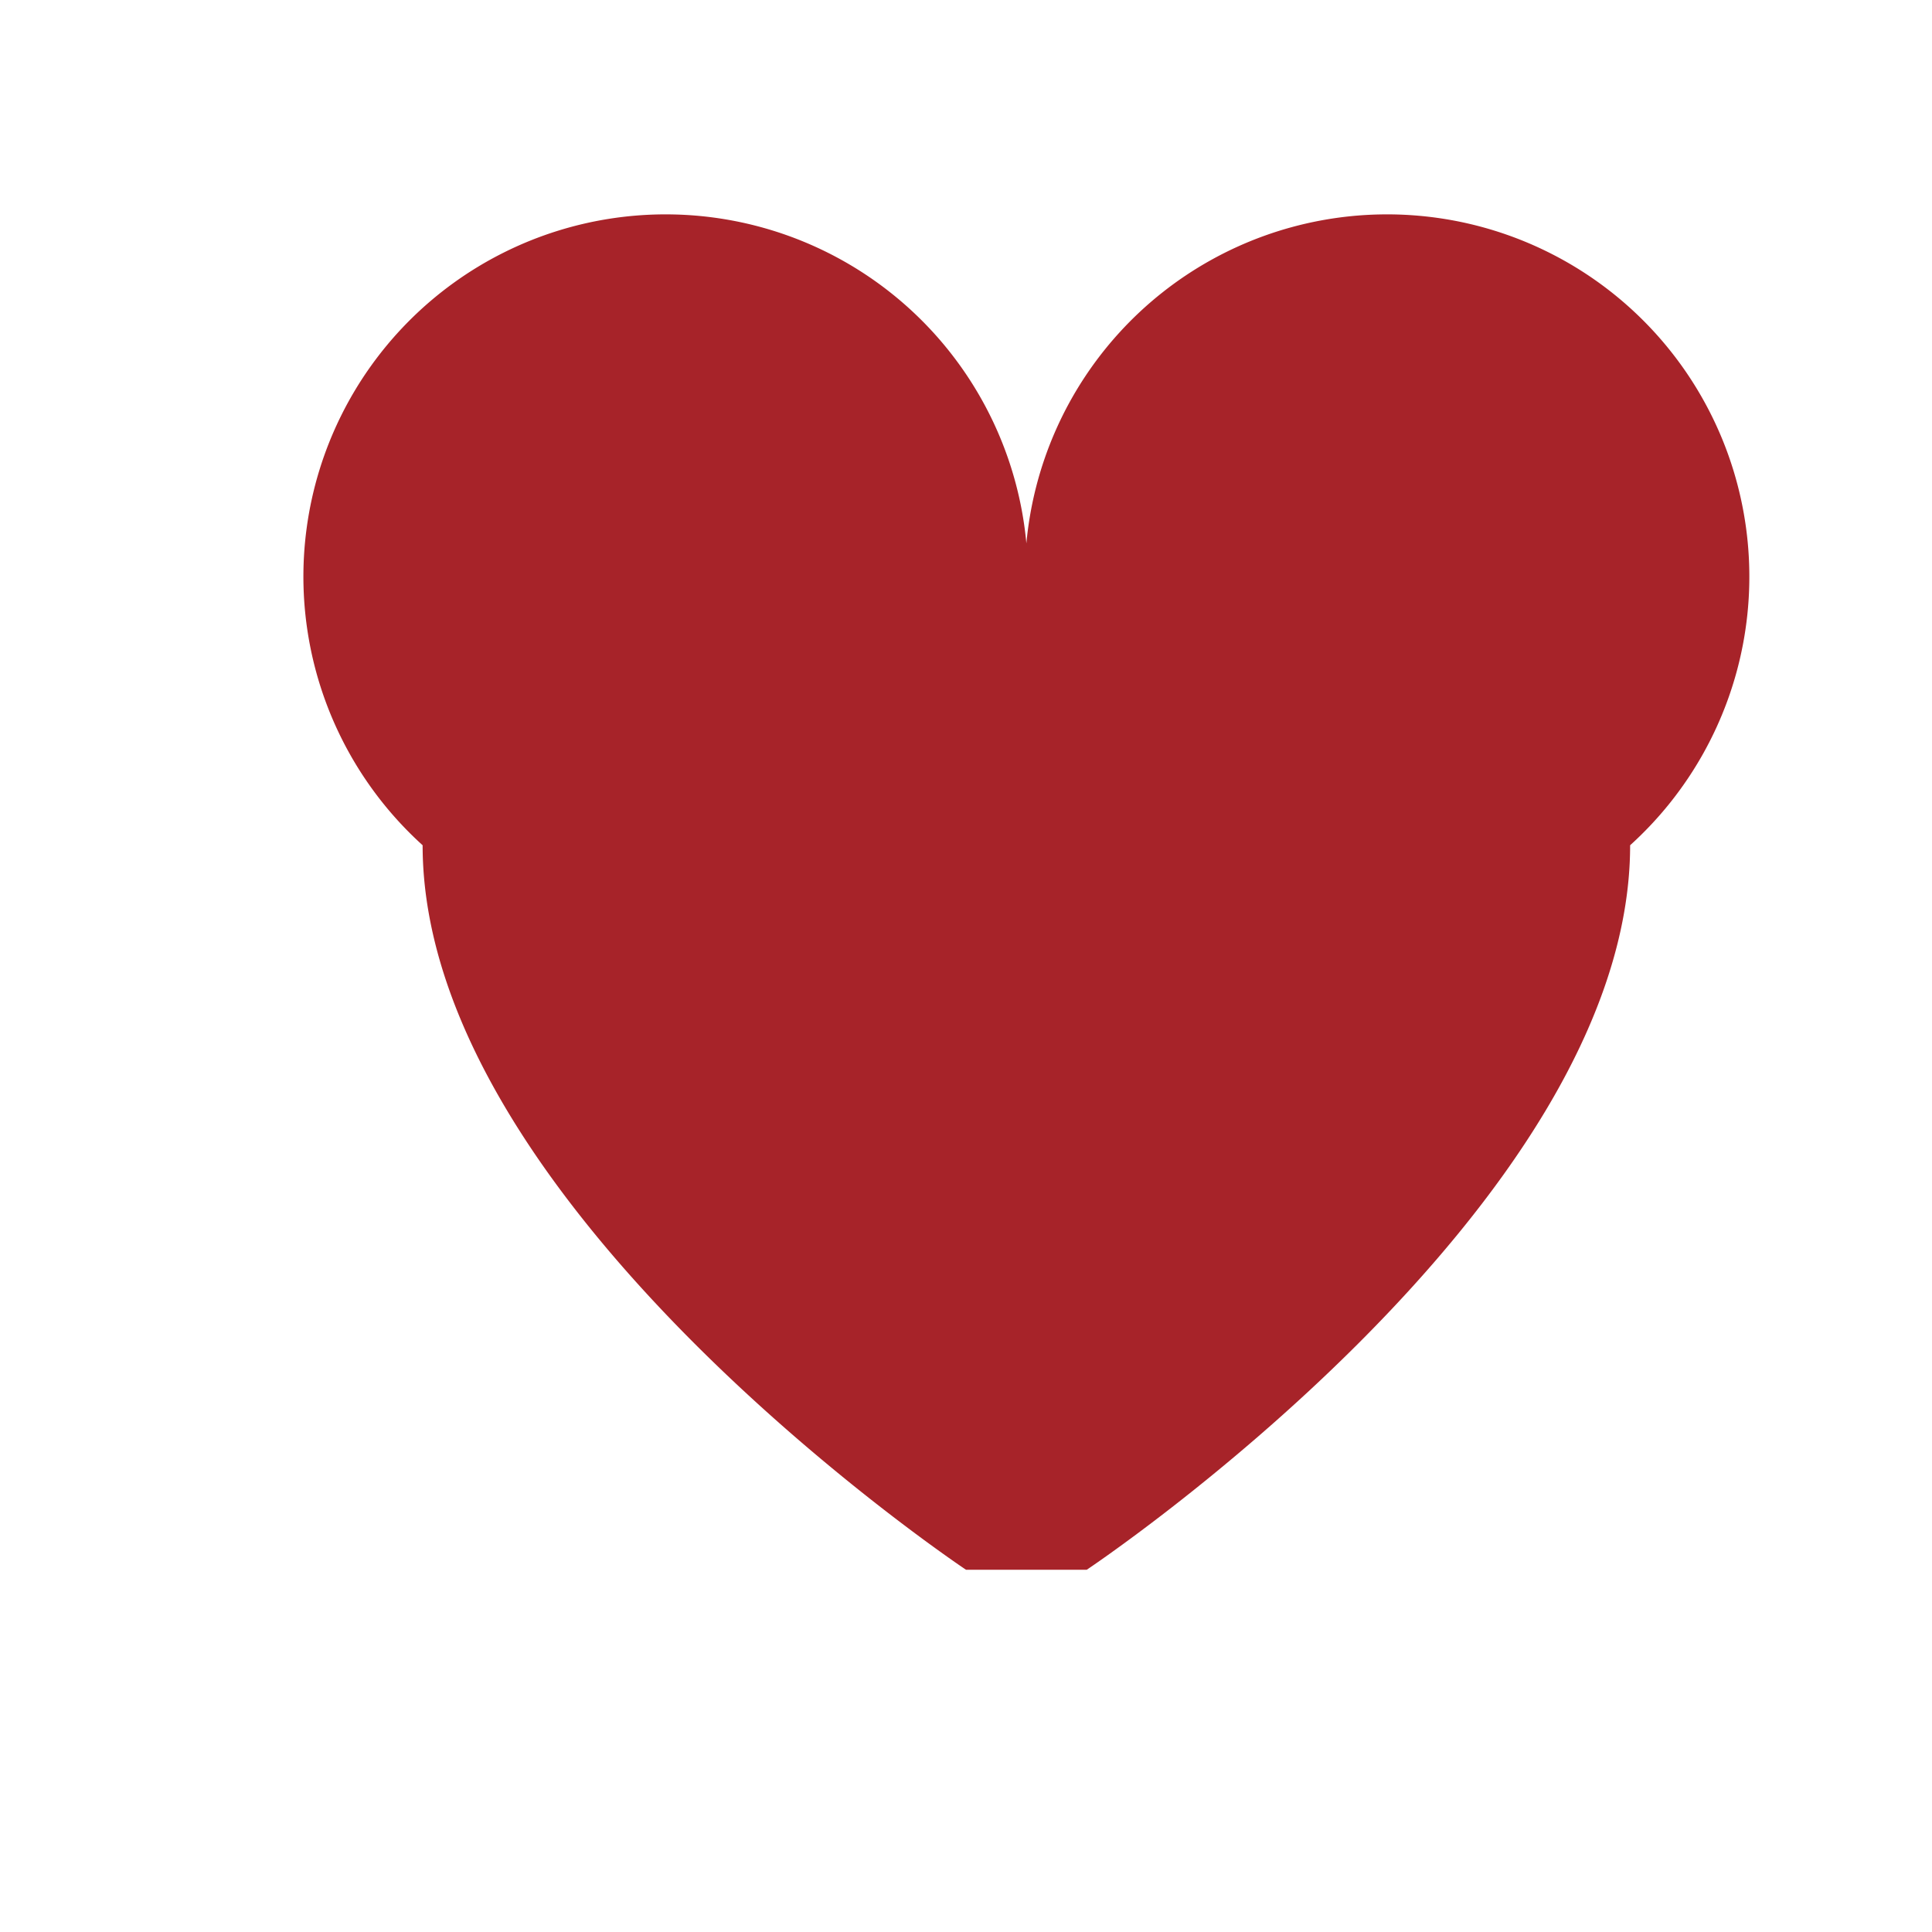 <?xml version="1.0" encoding="UTF-8"?>
<svg xmlns="http://www.w3.org/2000/svg" width="32" height="32" viewBox="0 0 32 32"><path d="M16 26s-9-6-9-12a6 6 0 1110-5 6 6 0 1110 5c0 6-9 12-9 12z" fill="#A72329"/></svg>